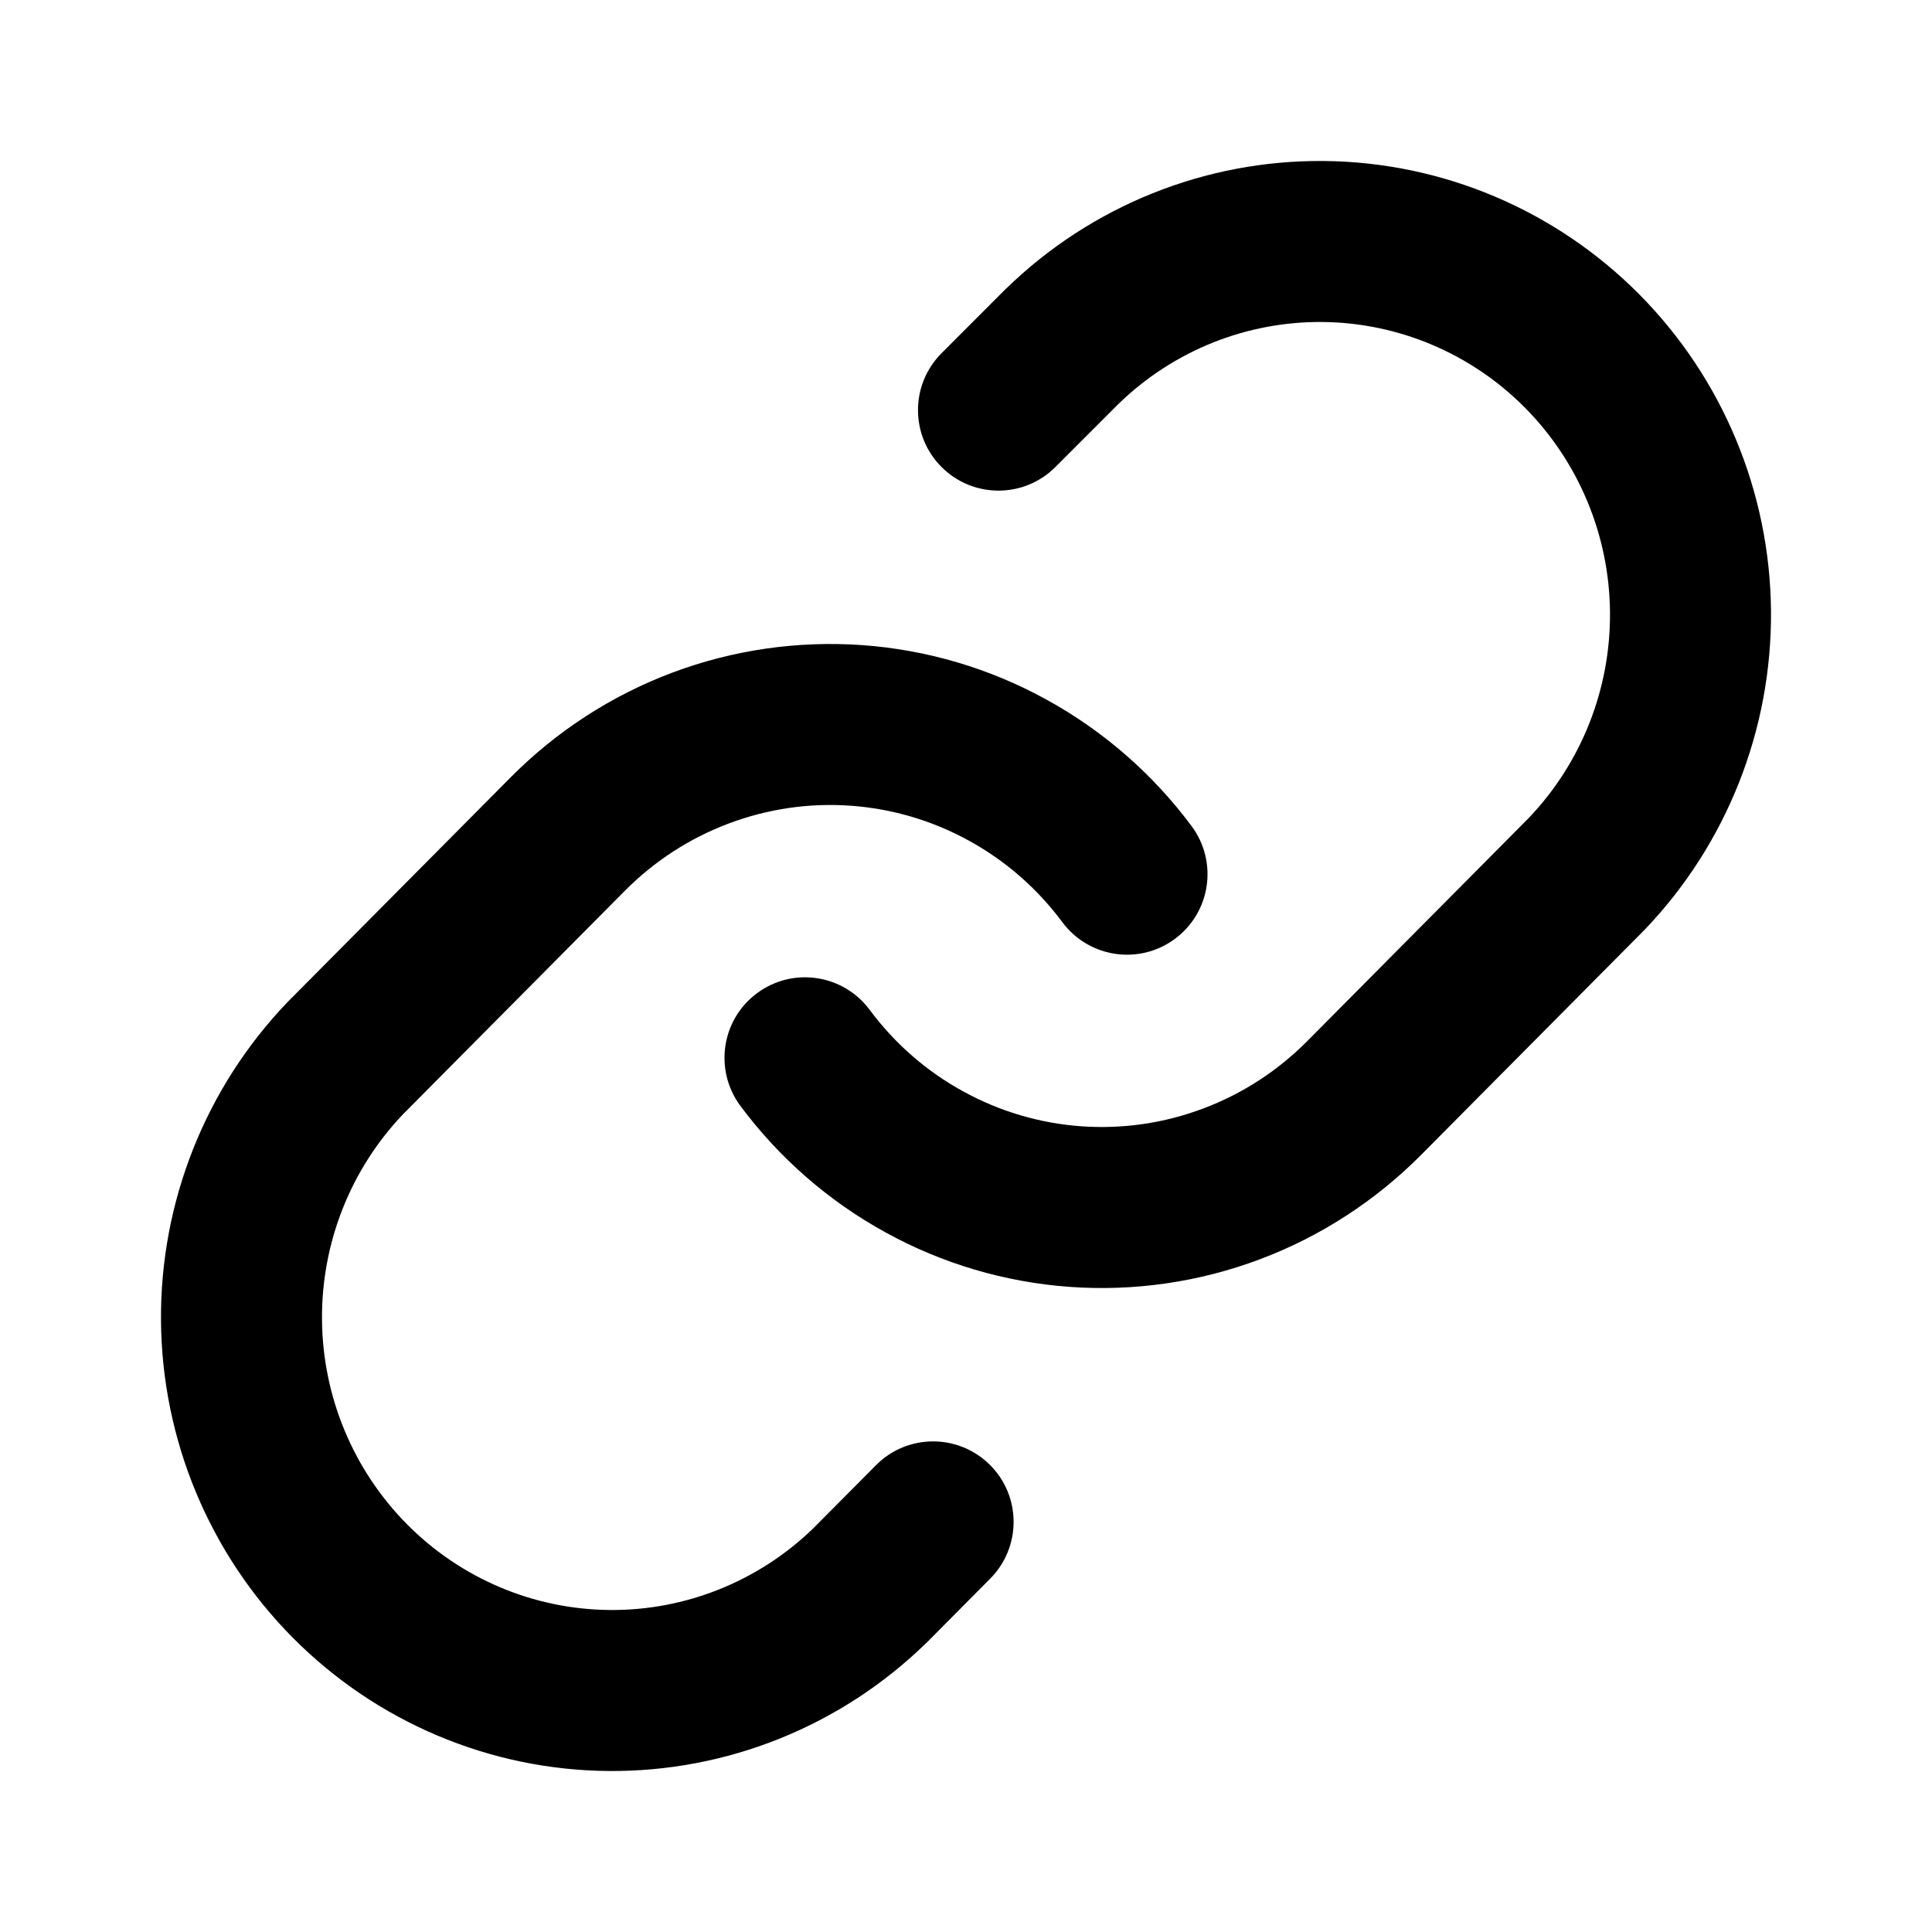 <?xml version="1.0" encoding="utf-8"?><!-- Uploaded to: SVG Repo, www.svgrepo.com, Generator: SVG Repo Mixer Tools -->
<svg width="800px" height="800px" viewBox="0 0 24 24" fill="none" xmlns="http://www.w3.org/2000/svg">
<path d="M16.444 2C14.972 1.987 13.555 2.557 12.499 3.585L12.488 3.595L11.696 4.388C11.306 4.779 11.306 5.412 11.697 5.802C12.088 6.193 12.721 6.192 13.111 5.801L13.898 5.014C14.578 4.355 15.486 3.992 16.426 4C17.369 4.008 18.273 4.389 18.942 5.063C19.611 5.737 19.992 6.65 20 7.606C20.008 8.559 19.645 9.476 18.991 10.161L16.235 12.937C15.869 13.305 15.429 13.59 14.945 13.771C14.462 13.953 13.945 14.028 13.43 13.991C12.916 13.954 12.415 13.806 11.962 13.556C11.508 13.307 11.113 12.962 10.803 12.544C10.473 12.101 9.847 12.008 9.404 12.338C8.96 12.667 8.868 13.293 9.197 13.737C9.678 14.384 10.292 14.92 10.998 15.308C11.703 15.697 12.484 15.928 13.287 15.986C14.089 16.044 14.895 15.927 15.649 15.644C16.402 15.361 17.086 14.918 17.654 14.346L20.417 11.563L20.429 11.551C21.449 10.487 22.012 9.064 22 7.588C21.987 6.112 21.399 4.699 20.361 3.654C19.322 2.608 17.916 2.013 16.444 2Z" fill="#000000"/>
<path d="M10.713 8.014C9.911 7.957 9.105 8.073 8.351 8.356C7.598 8.639 6.914 9.082 6.346 9.654L3.583 12.437L3.571 12.449C2.551 13.513 1.987 14.936 2 16.412C2.013 17.887 2.601 19.301 3.639 20.346C4.678 21.392 6.084 21.987 7.556 22C9.028 22.013 10.445 21.443 11.501 20.415L11.514 20.403L12.301 19.61C12.69 19.218 12.688 18.585 12.296 18.196C11.904 17.807 11.271 17.809 10.882 18.201L10.101 18.987C9.421 19.645 8.514 20.008 7.574 20C6.631 19.992 5.727 19.611 5.058 18.937C4.389 18.263 4.008 17.35 4 16.394C3.992 15.441 4.355 14.524 5.009 13.839L7.765 11.063C8.131 10.695 8.571 10.41 9.055 10.229C9.538 10.047 10.055 9.972 10.569 10.009C11.084 10.046 11.585 10.194 12.038 10.444C12.492 10.693 12.887 11.038 13.197 11.456C13.527 11.899 14.153 11.992 14.596 11.662C15.04 11.333 15.132 10.707 14.803 10.263C14.322 9.616 13.708 9.08 13.002 8.692C12.297 8.303 11.516 8.072 10.713 8.014Z" fill="#000000"/>
</svg>